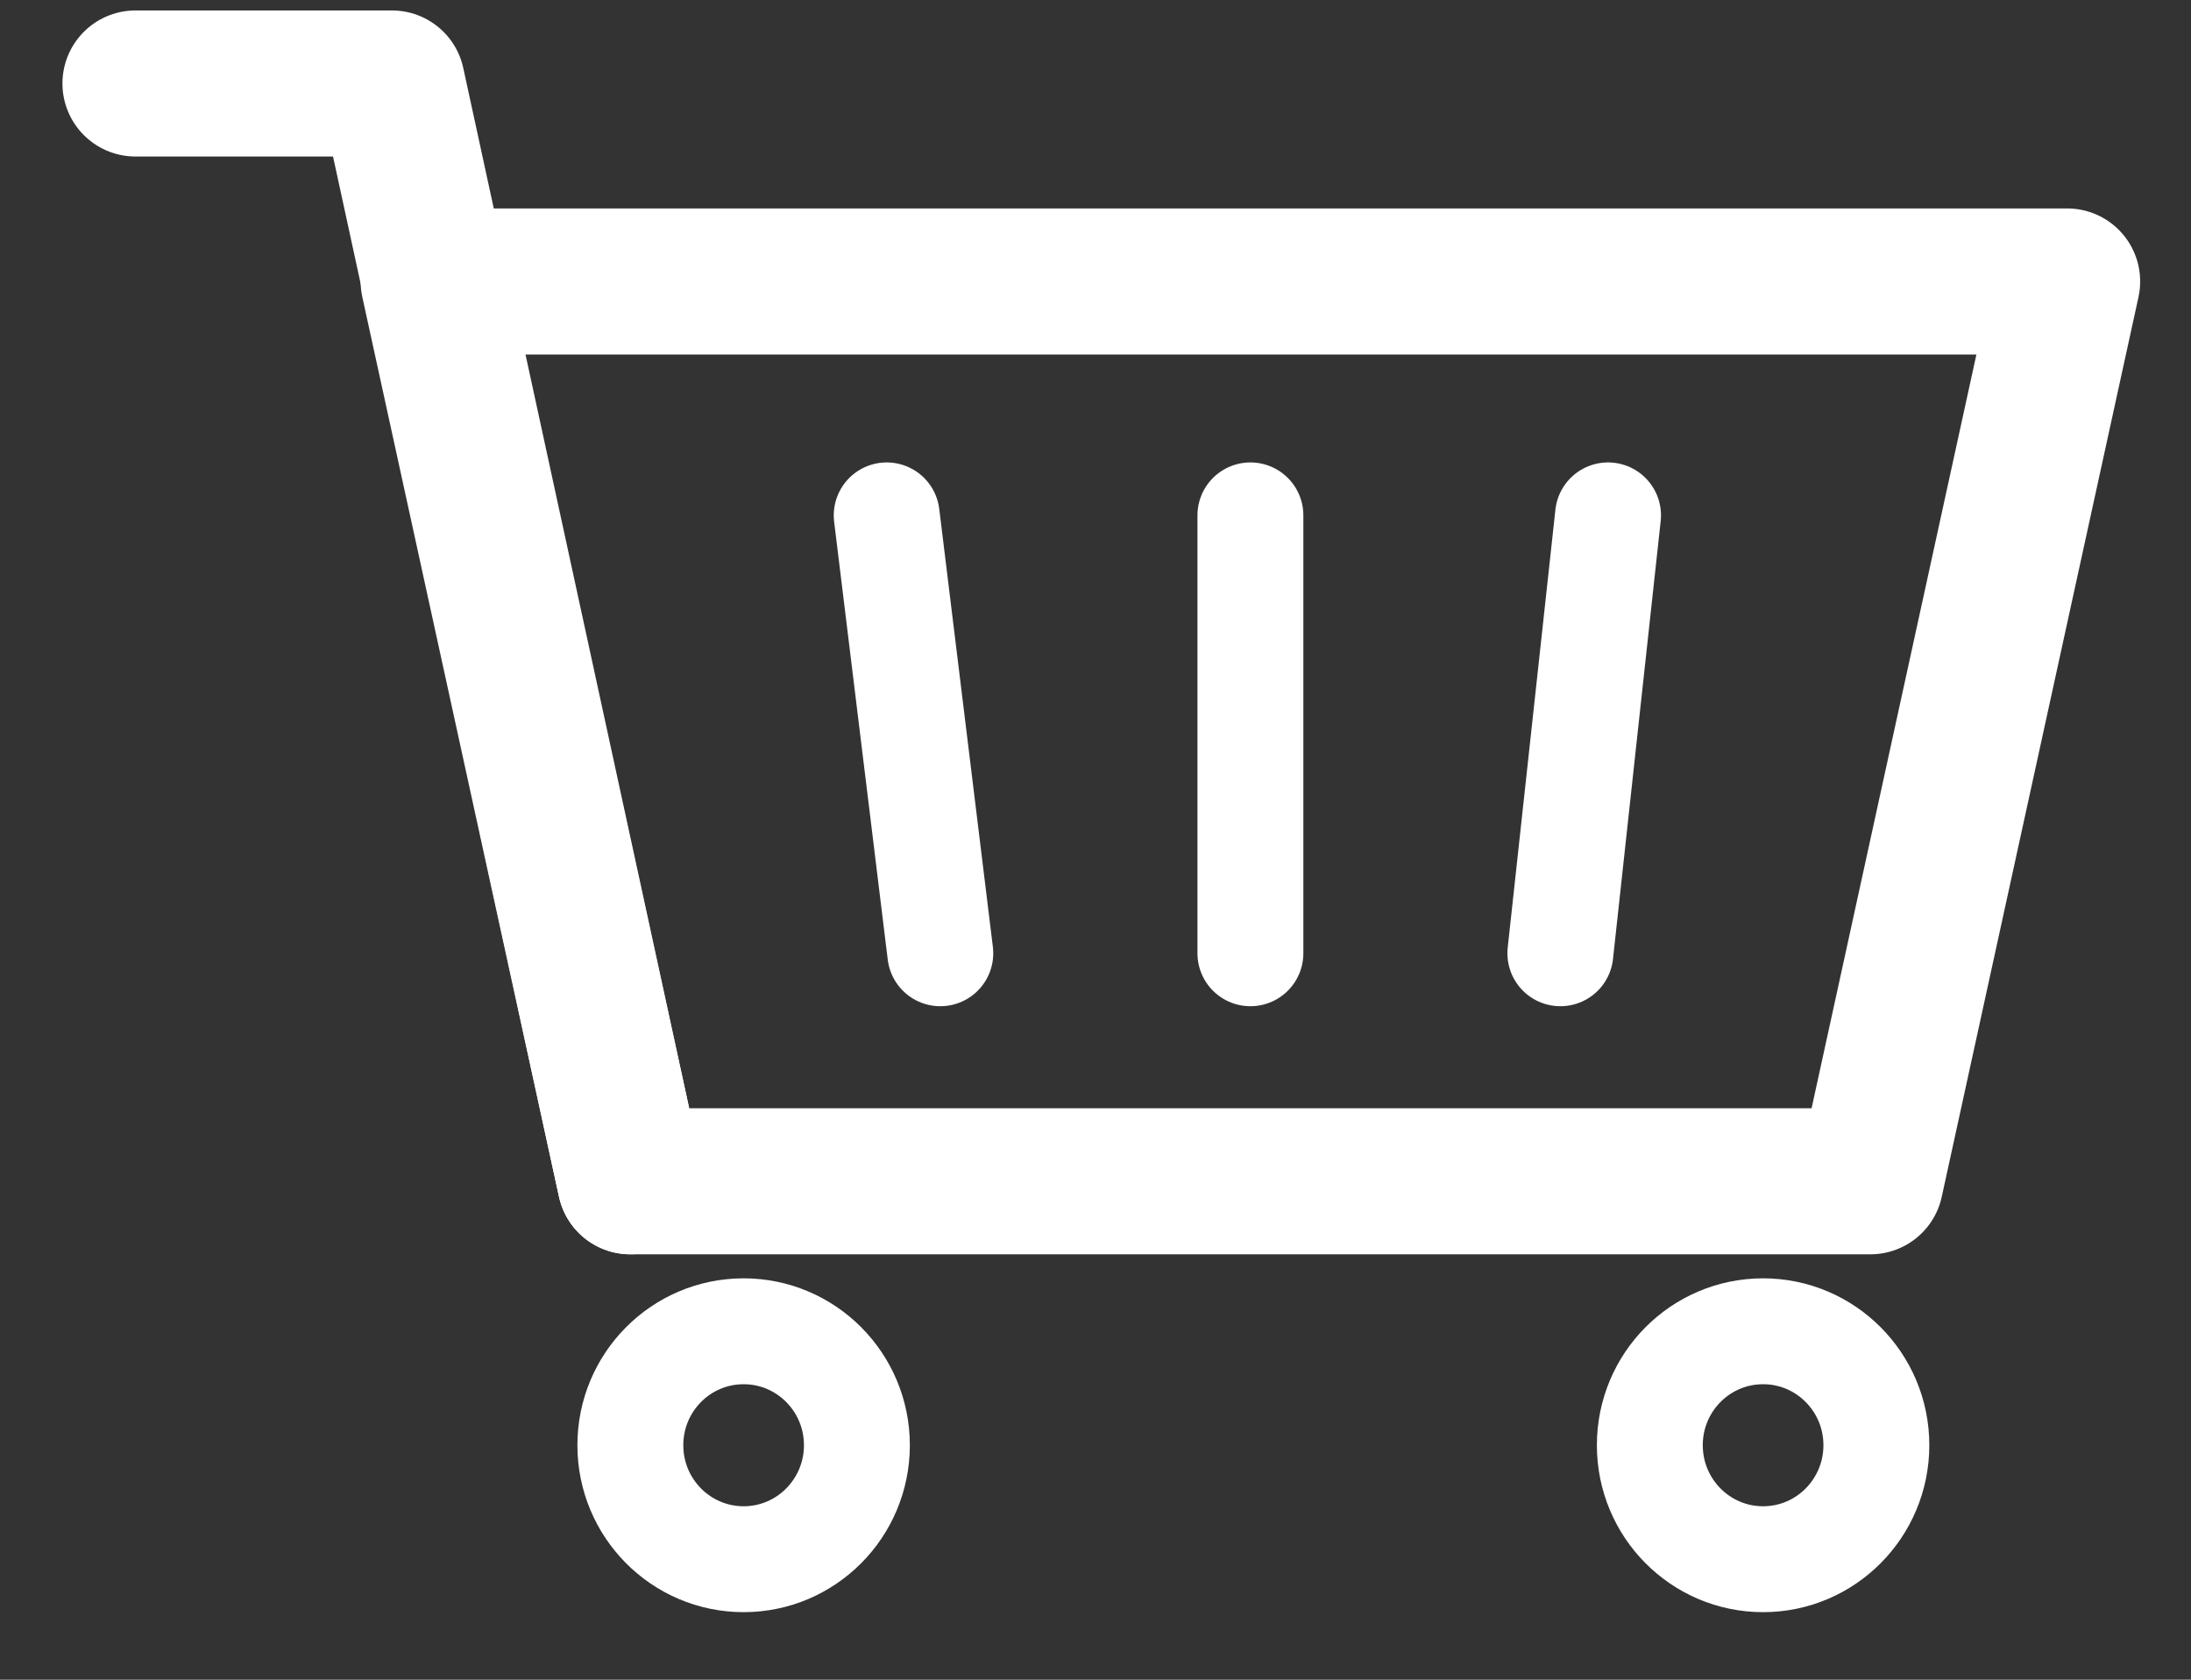 <svg width="30" height="23" viewBox="0 0 30 23" fill="none" xmlns="http://www.w3.org/2000/svg">
<rect x="0" y="0" width="30" height="23" fill="#333333" stroke="none"/>
<path d="M25.61 16.175H8.631L5.938 3.854H28.304L25.61 16.175Z" stroke="white" stroke-width="2" stroke-miterlimit="10" stroke-linecap="round" stroke-linejoin="round"/>
<path d="M8.631 16.175L5.366 1.143H1.855" stroke="white" stroke-width="2" stroke-miterlimit="10" stroke-linecap="round" stroke-linejoin="round"/>
<path d="M10.182 21.35C11.038 21.35 11.733 20.651 11.733 19.789C11.733 18.927 11.038 18.229 10.182 18.229C9.325 18.229 8.631 18.927 8.631 19.789C8.631 20.651 9.325 21.35 10.182 21.35Z" stroke="white" stroke-width="1.45" stroke-miterlimit="10" stroke-linecap="round" stroke-linejoin="round"/>
<path d="M24.141 21.35C24.997 21.35 25.692 20.651 25.692 19.789C25.692 18.927 24.997 18.229 24.141 18.229C23.284 18.229 22.59 18.927 22.59 19.789C22.59 20.651 23.284 21.35 24.141 21.35Z" stroke="white" stroke-width="1.45" stroke-miterlimit="10" stroke-linecap="round" stroke-linejoin="round"/>
<path d="M17.121 7.057V13.053" stroke="white" stroke-width="1.45" stroke-miterlimit="10" stroke-linecap="round" stroke-linejoin="round"/>
<path d="M12.141 7.057L12.875 13.053" stroke="white" stroke-width="1.45" stroke-miterlimit="10" stroke-linecap="round" stroke-linejoin="round"/>
<path d="M22.018 7.057L21.365 13.053" stroke="white" stroke-width="1.45" stroke-miterlimit="10" stroke-linecap="round" stroke-linejoin="round"/>
</svg>
